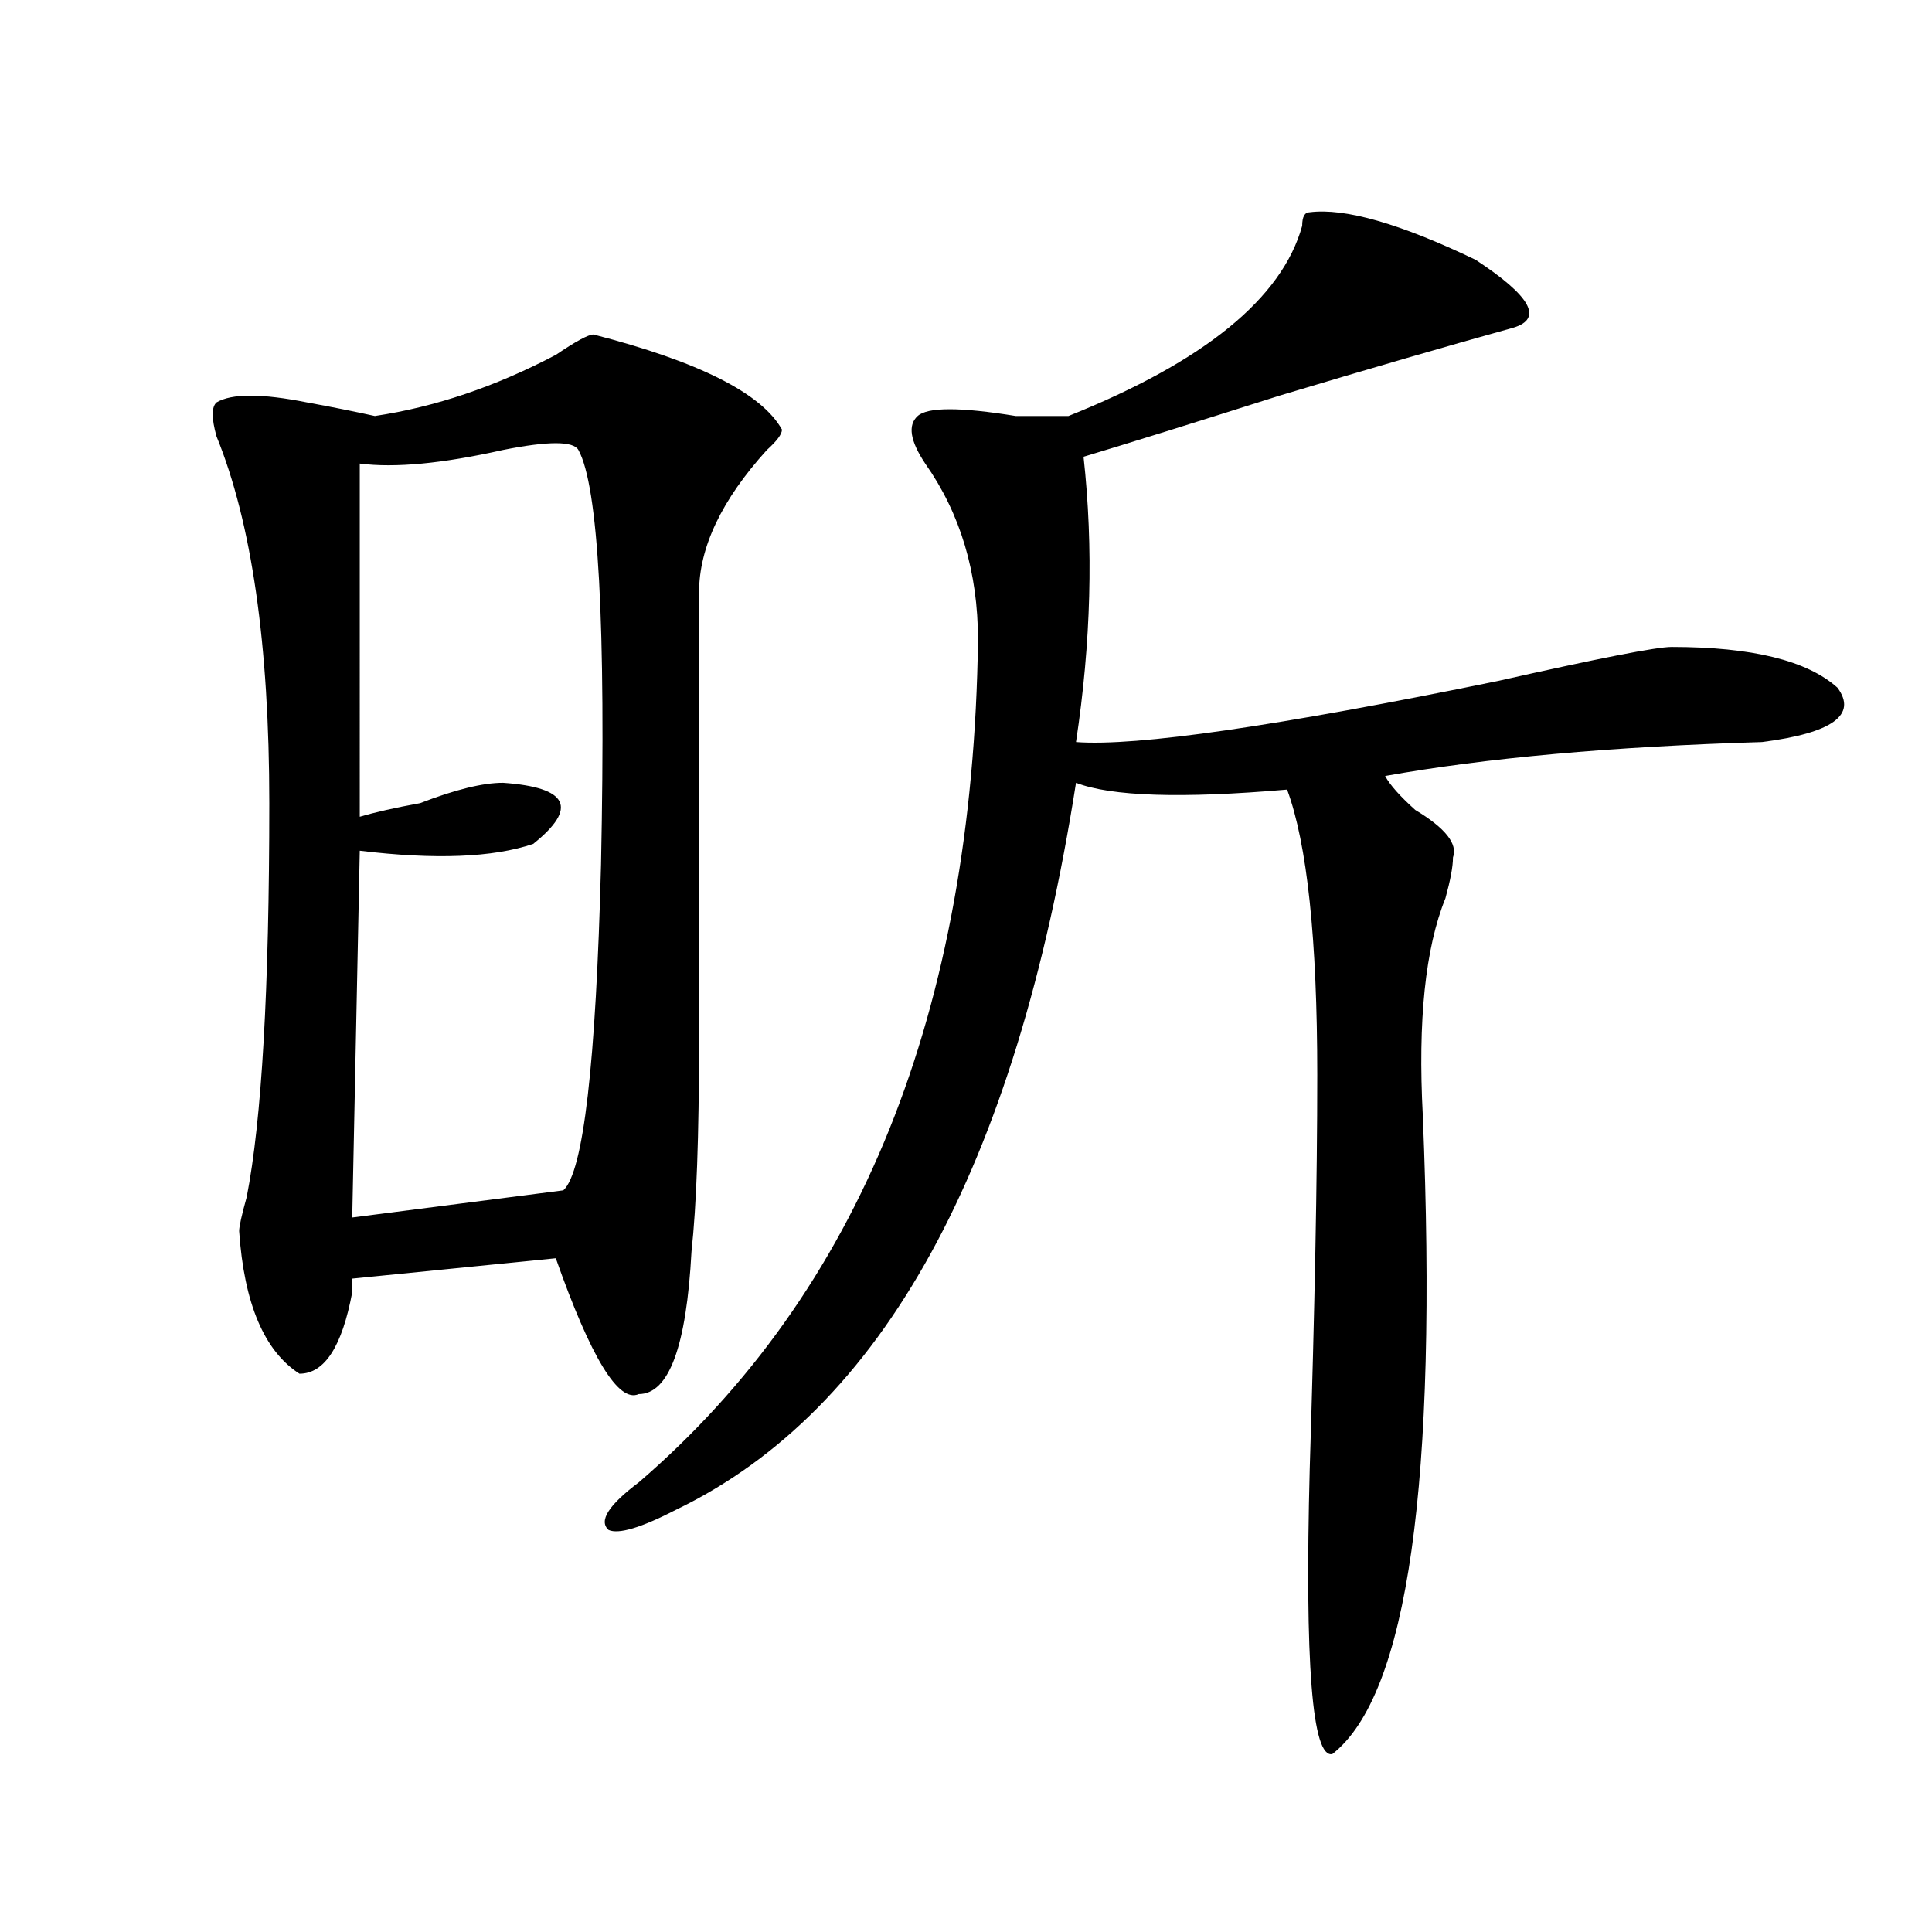 <?xml version="1.0" encoding="utf-8"?>
<!-- Generator: Adobe Illustrator 16.0.0, SVG Export Plug-In . SVG Version: 6.00 Build 0)  -->
<!DOCTYPE svg PUBLIC "-//W3C//DTD SVG 1.1//EN" "http://www.w3.org/Graphics/SVG/1.1/DTD/svg11.dtd">
<svg version="1.1" id="图层_1" xmlns="http://www.w3.org/2000/svg" xmlns:xlink="http://www.w3.org/1999/xlink" x="0px" y="0px"
	 width="1000px" height="1000px" viewBox="0 0 1000 1000" enable-background="new 0 0 1000 1000" xml:space="preserve">
<path d="M307.188,173.141c54.633,14.063,87.132,30.487,97.559,49.219c0,2.362-2.622,5.878-7.805,10.547
	c-23.414,25.818-35.121,50.428-35.121,73.828c0,119.531,0,196.875,0,232.031c0,49.219-1.342,85.584-3.902,108.984
	c-2.622,49.219-11.707,73.828-27.316,73.828c-10.427,4.725-24.755-18.731-42.926-70.313l-105.363,10.547c0,2.362,0,4.725,0,7.031
	c-5.243,28.125-14.329,42.188-27.316,42.188c-18.231-11.7-28.657-36.31-31.219-73.828c0-2.307,1.28-8.185,3.902-17.578
	c7.805-39.825,11.707-107.775,11.707-203.906c0-82.013-9.146-145.294-27.316-189.844c-2.622-9.338-2.622-15.216,0-17.578
	c7.805-4.669,23.414-4.669,46.828,0c12.987,2.362,24.694,4.725,35.121,7.031c31.219-4.669,62.438-15.216,93.656-31.641
	C298.042,176.656,304.565,173.141,307.188,173.141z M299.383,232.906c-2.622-4.669-15.609-4.669-39.023,0
	c-31.219,7.031-55.974,9.394-74.145,7.031V422.75c7.805-2.307,18.171-4.669,31.219-7.031c18.171-7.031,32.499-10.547,42.926-10.547
	c33.78,2.362,39.023,12.909,15.609,31.641c-20.853,7.031-50.73,8.24-89.754,3.516l-3.902,189.844l109.266-14.063
	c10.366-9.338,16.89-65.588,19.512-168.75C313.651,323.159,309.749,251.693,299.383,232.906z M677.91,109.859
	c18.17-2.307,46.828,5.878,85.852,24.609c28.597,18.787,35.121,30.487,19.512,35.156c-33.841,9.394-74.145,21.094-120.973,35.156
	c-44.268,14.063-78.047,24.609-101.461,31.641c5.183,46.912,3.902,96.131-3.902,147.656c31.219,2.362,104.021-8.185,218.531-31.641
	c52.011-11.7,81.949-17.578,89.754-17.578c41.584,0,70.242,7.031,85.852,21.094c10.365,14.063-2.622,23.456-39.023,28.125
	c-78.047,2.362-143.106,8.24-195.117,17.578c2.561,4.725,7.805,10.547,15.609,17.578c15.609,9.394,22.072,17.578,19.512,24.609
	c0,4.725-1.342,11.756-3.902,21.094c-10.427,25.818-14.329,63.281-11.707,112.5c7.805,189.844-7.805,299.981-46.828,330.469
	c-10.427,2.307-14.329-46.912-11.707-147.656c2.561-82.013,3.902-149.963,3.902-203.906c0-70.313-5.244-119.531-15.609-147.656
	c-54.633,4.725-91.096,3.516-109.266-3.516c-31.219,199.237-100.181,324.646-206.824,376.172
	c-18.231,9.394-29.938,12.909-35.121,10.547c-5.243-4.669,0-12.854,15.609-24.609C445.05,668.844,503.585,523.55,506.207,331.344
	c0-35.156-9.146-65.588-27.316-91.406c-7.805-11.7-9.146-19.885-3.902-24.609c5.183-4.669,22.072-4.669,50.73,0
	c15.609,0,24.694,0,27.316,0c70.242-28.125,110.546-60.919,120.973-98.438C674.008,112.222,675.288,109.859,677.91,109.859z"/>
</svg>
